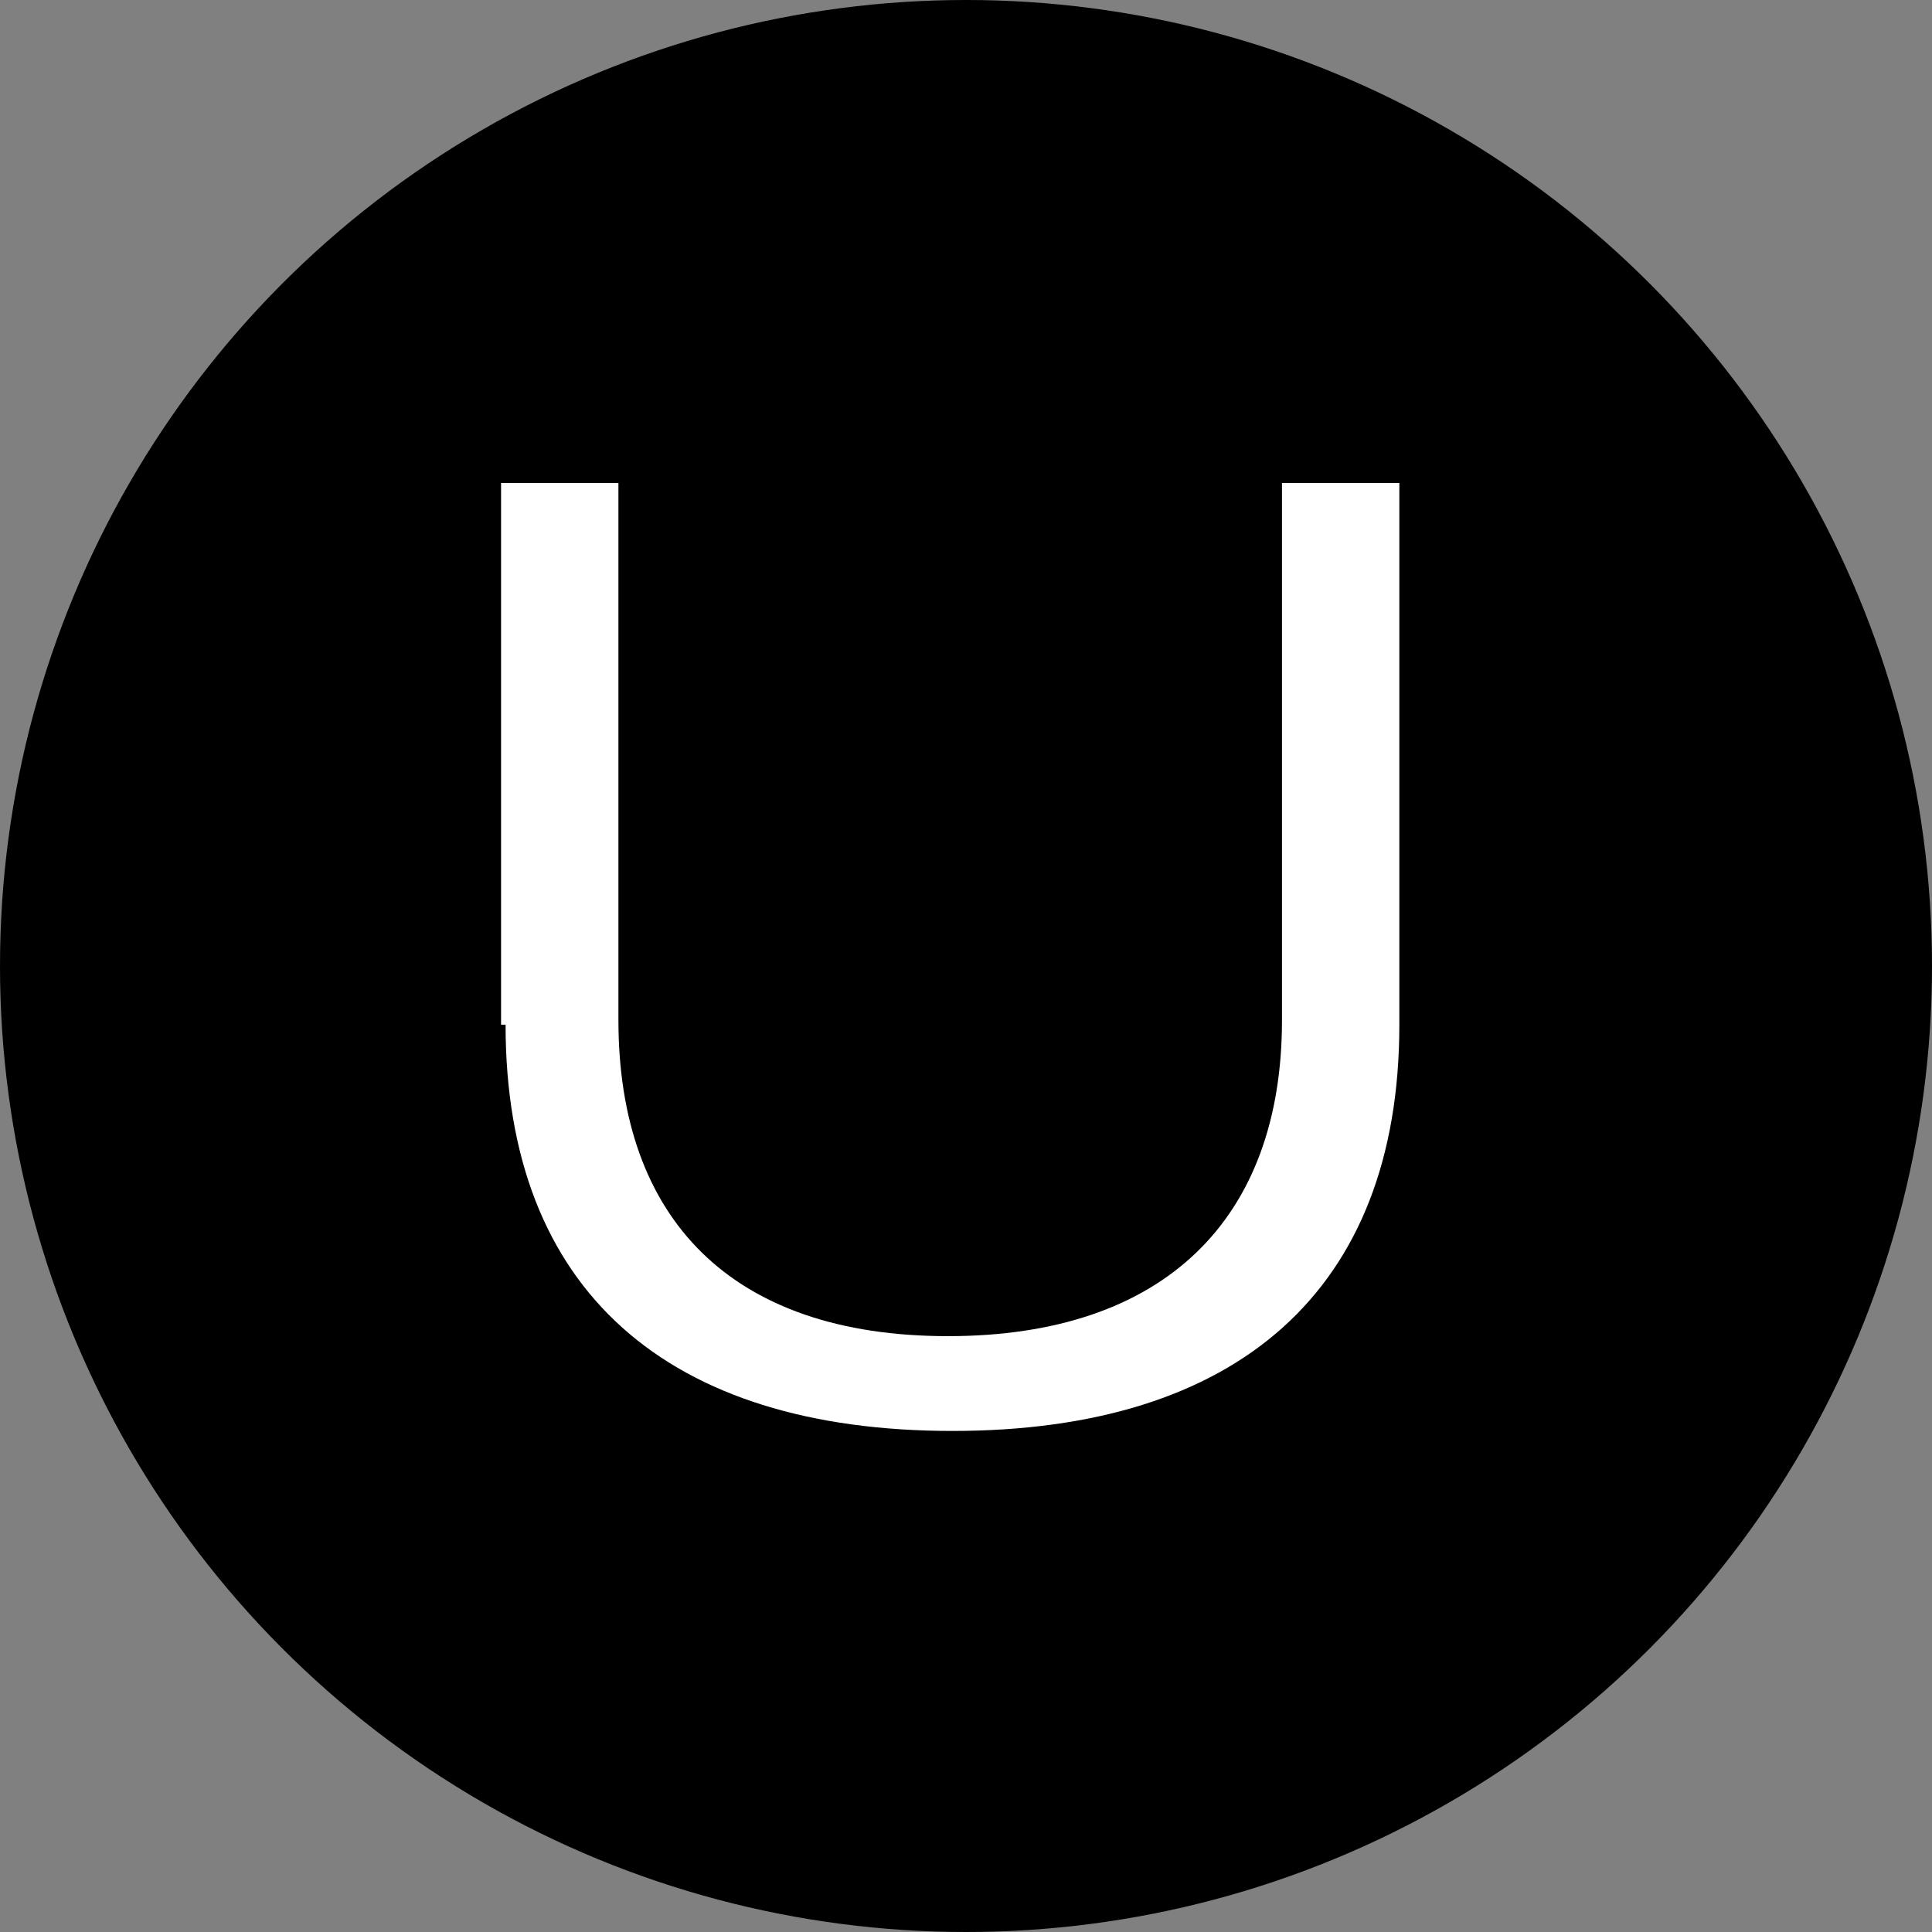 <?xml version="1.0" encoding="UTF-8"?>
<svg xmlns="http://www.w3.org/2000/svg" width="42.8" height="42.8" version="1.1" viewBox="0 0 42.8 42.8">
  <rect x="0" y="0" width="42.8" height="42.8" fill="#808080" stroke="none"/>
  <defs>
    <style>
      .cls-1 {
        fill: #fff;
      }
    </style>
  </defs>
  <!-- Generator: Adobe Illustrator 28.6.0, SVG Export Plug-In . SVG Version: 1.2.0 Build 709)  -->
  <g>
    <g id="Groupe_1009">
      <circle cx="21.4" cy="21.4" r="21.4"/>
      <path class="cls-1" d="M11.1,22.7v-12h2.6v11.9c0,4.4,2.5,7,7.3,7s7.4-2.6,7.4-7v-11.9h2.6v12c0,5.9-3.6,9-9.9,9s-9.9-3.1-9.9-9Z"/>
    </g>
  </g>
</svg>